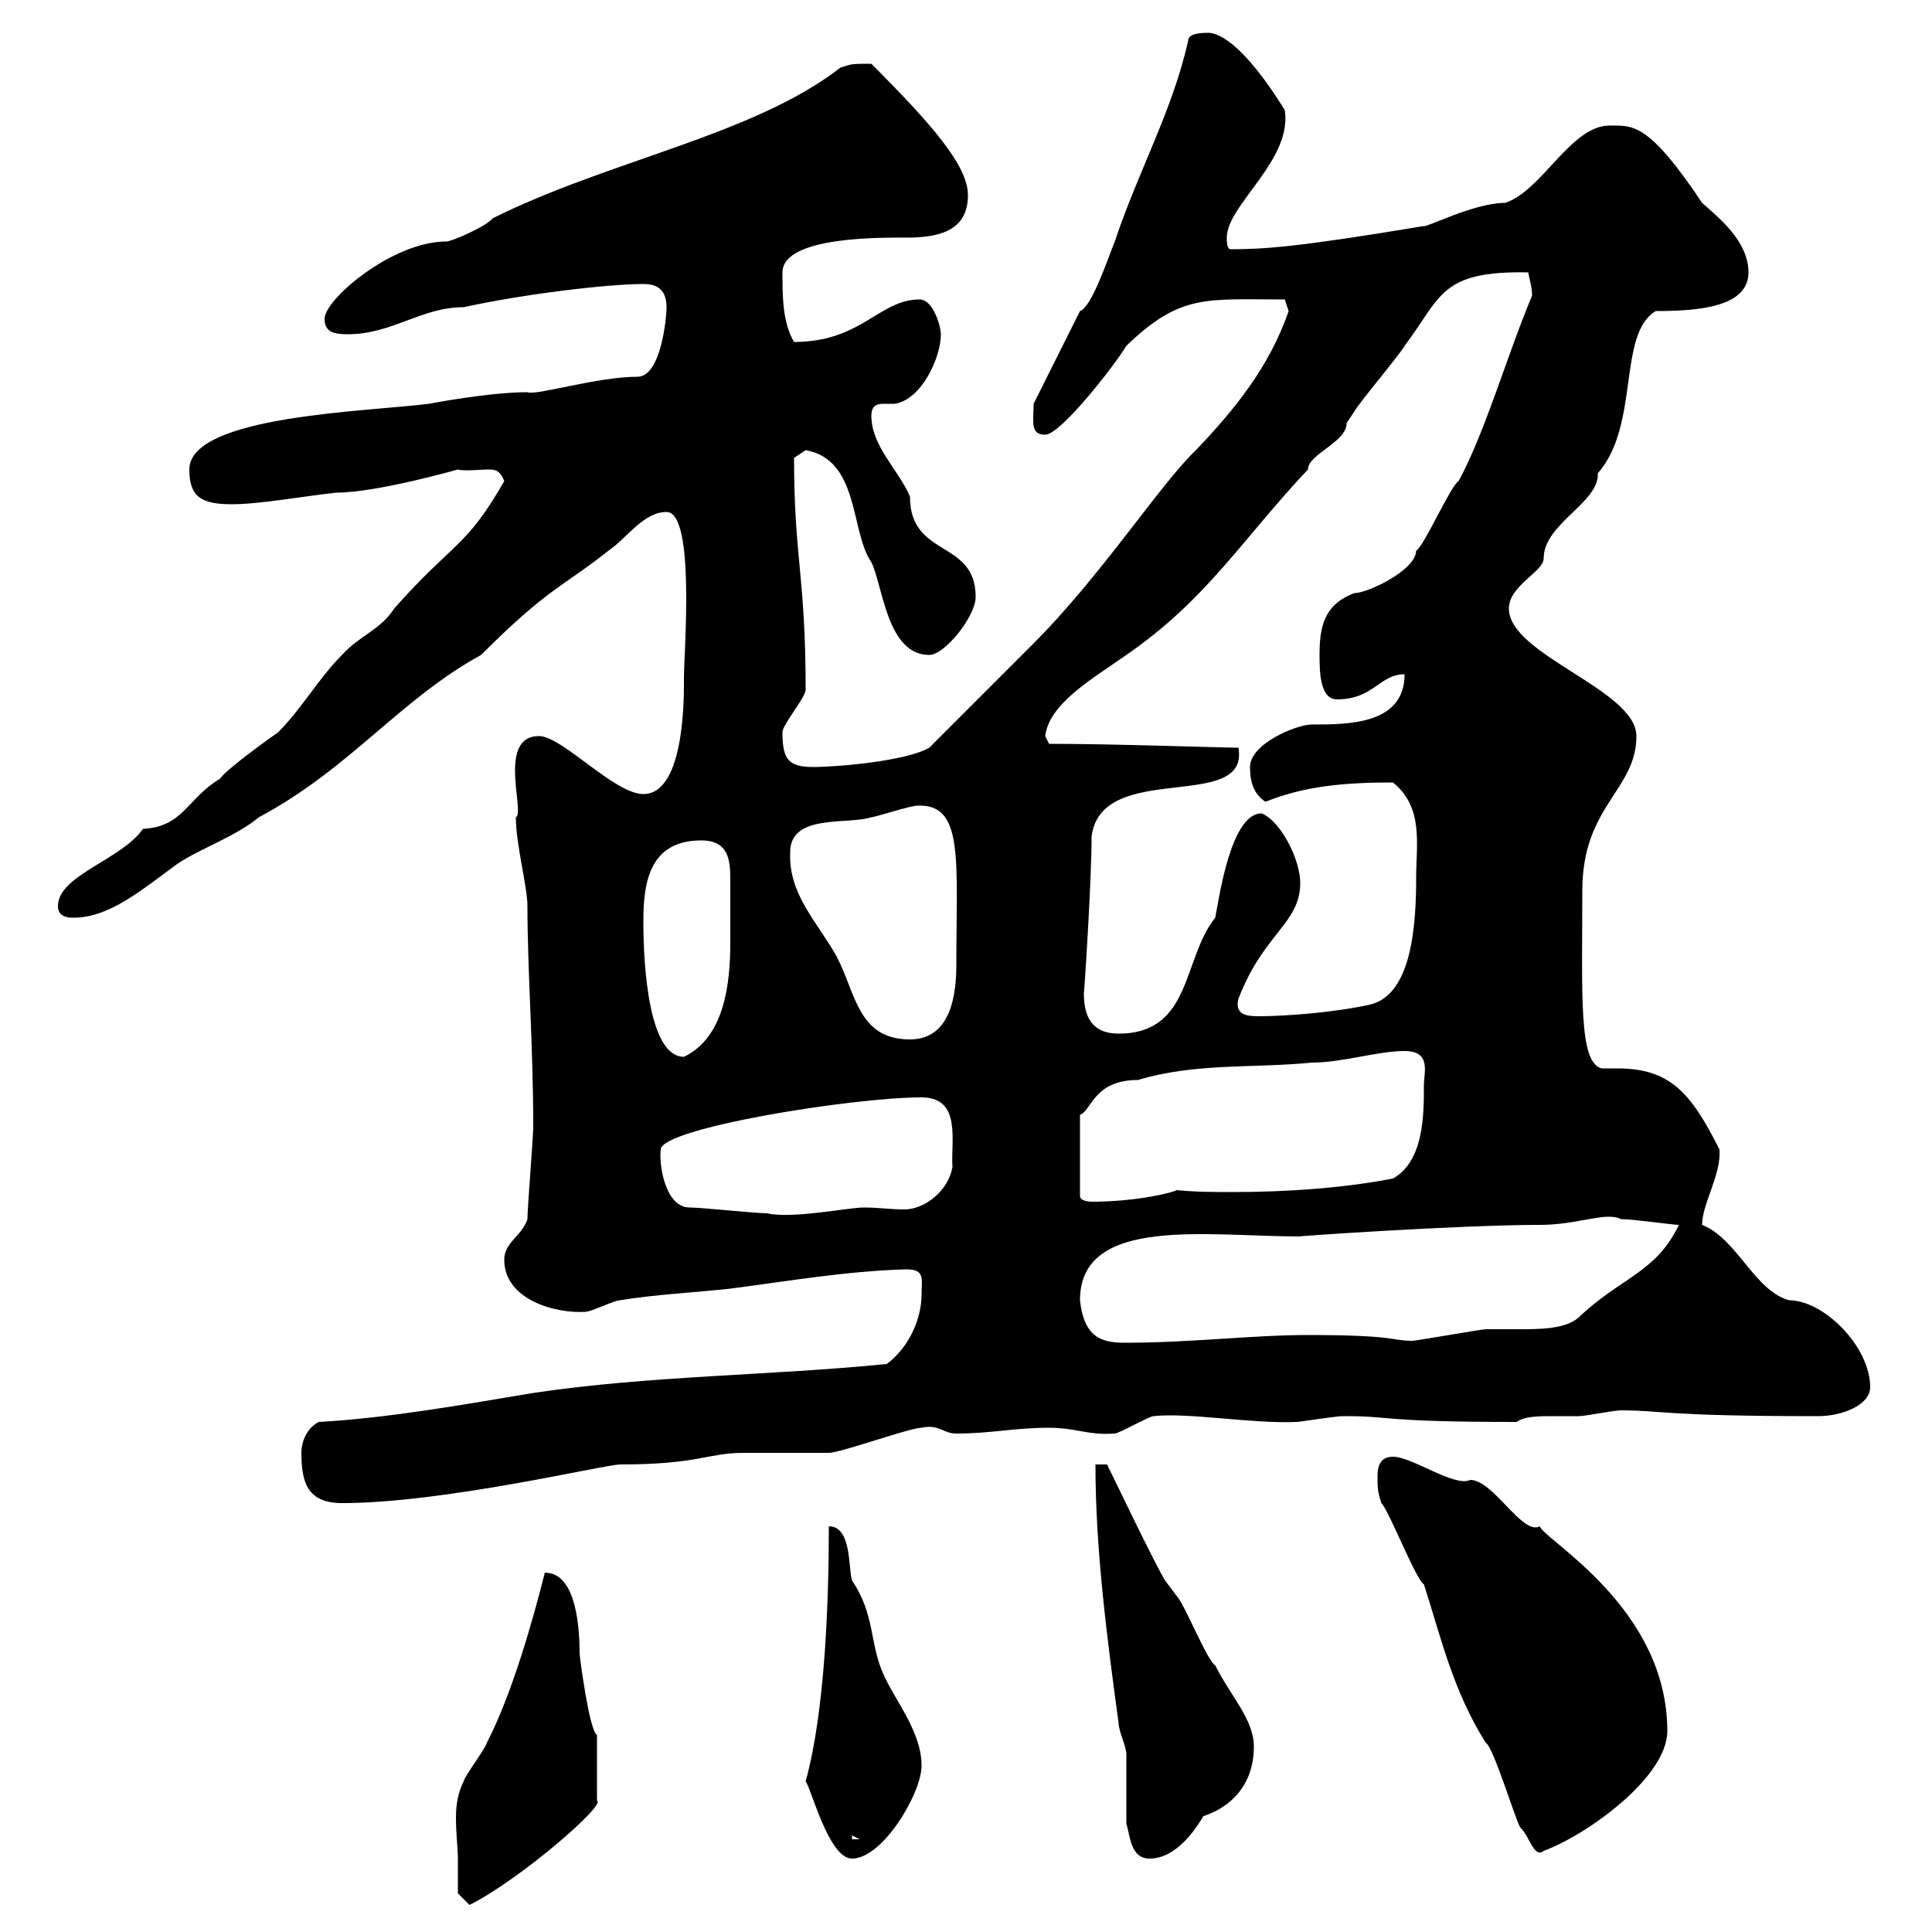 <svg xmlns="http://www.w3.org/2000/svg" xmlns:xlink="http://www.w3.org/1999/xlink" width="300" height="300"><path d="M71.10 288.60C71.10 290.40 71.10 294 71.10 294L72.90 295.80C80.70 291.90 94.20 280.20 92.70 279.60L92.70 269.40C91.50 268.80 90 257.10 90 256.80C90 251.40 89.10 244.20 84.60 244.20C82.80 251.40 79.50 263.10 75.60 270.60C75.60 271.20 72 276 72 276.60C71.10 278.40 70.80 280.20 70.80 282.30C70.80 284.70 71.10 287.10 71.10 288.60ZM125.10 276.60C126 277.80 128.70 288.60 132.30 288.60C137.10 288.60 143.10 278.40 143.10 274.20C143.10 268.80 138.90 264 137.10 259.80C135 255 135.90 250.80 132.30 245.40C131.70 243.60 132.30 237 128.70 237C128.70 248.70 128.10 265.80 125.10 276.60ZM174.90 283.20C175.50 285 175.50 288.60 178.50 288.60C183.60 288.60 186.90 281.70 186.90 282C191.40 280.50 194.70 276.90 194.70 271.20C194.70 267 191.10 263.40 188.70 258.60C187.50 258 183.90 249 182.70 247.80C182.70 247.80 180.90 245.40 180.90 245.40C179.10 242.40 173.10 229.80 171.90 227.40L170.10 227.40C170.10 240.60 171.90 254.40 173.70 267.60C173.70 268.80 174.90 271.20 174.90 272.40C174.90 274.20 174.90 281.40 174.90 283.20ZM213.90 229.20C213.90 231 213.90 231.60 214.50 233.40C215.70 234.60 219.90 245.40 221.10 246C223.80 254.40 225.60 262.50 230.70 270.60C231.90 271.20 235.50 283.20 236.10 283.80C237.60 285.30 238.20 288.60 239.70 287.40C246.30 285 258.90 276 258.90 268.80C258.90 249.60 239.70 239.10 239.10 237C236.40 238.50 231.90 229.80 228.30 229.80C225.90 231 219.30 226.20 216.30 226.20C214.50 226.20 213.90 227.40 213.90 229.20ZM132.30 285L133.50 285.60L132.30 285.60ZM46.80 225.60C46.80 230.10 47.70 233.40 53.10 233.40C69 233.40 93.90 227.40 96.30 227.40C108.60 227.40 109.80 225.60 115.50 225.60C116.10 225.60 128.10 225.60 128.70 225.60C130.50 225.60 141.30 221.70 143.10 221.70C145.80 221.10 146.40 222.60 148.50 222.60C153.90 222.60 157.50 221.70 162.90 221.70C167.10 221.70 168.90 222.90 173.10 222.60C173.70 222.60 178.50 219.90 179.10 219.90C184.50 219.30 194.40 221.10 201.30 220.80C201.90 220.80 207.30 219.90 208.50 219.90C208.50 219.90 208.50 219.90 209.10 219.90C216.30 219.90 214.20 220.80 235.50 220.80C236.70 219.90 239.10 219.90 240.90 219.90C242.70 219.90 243.90 219.90 245.10 219.90C246.30 219.90 250.50 219 251.70 219C258.30 219 258 219.90 282.30 219.90C286.20 219.90 290.40 218.10 290.40 215.40C290.40 209.10 283.20 201.90 277.80 201.90C272.40 200.40 269.70 192.30 264.30 190.20C264.30 186.90 267.30 182.40 267 178.50C262.50 169.50 259.20 165.90 251.10 165.90C250.50 165.90 249.90 165.90 248.70 165.90C245.10 165 245.70 154.50 245.70 138.30C245.70 125.10 254.10 122.70 254.10 114.30C254.10 107.10 234.30 101.70 234.30 94.50C234.30 90.90 239.70 88.80 239.70 86.70C239.70 81.30 248.40 78 248.10 73.50C254.70 66 251.10 51.90 257.10 48.30C263.70 48.30 271.50 47.70 271.50 42.30C271.50 37.50 267 33.90 264.30 31.50C255.90 18.90 253.50 19.50 249.90 19.50C243.90 19.50 239.40 29.70 233.70 31.50C228.90 31.50 221.40 35.40 221.10 35.10C201.30 38.40 196.20 38.70 191.10 38.70C190.50 38.70 190.50 37.50 190.50 36.90C190.50 31.80 200.70 24.90 199.50 17.10C191.70 4.50 187.80 5.10 187.50 5.10C186.90 5.10 184.50 5.10 184.50 6.30C182.10 17.10 176.70 26.70 173.10 37.50C171.90 40.50 169.50 47.70 167.70 48.30L160.50 62.70C160.50 65.40 159.90 67.50 162.30 67.50C164.70 67.50 173.10 56.70 174.90 53.70C183.30 45.60 187.20 46.50 199.50 46.50C199.50 46.50 200.10 48.30 200.10 48.30C197.10 57 191.70 63.60 185.70 69.90C180.30 75 171 89.40 160.50 99.90L144.30 116.10C140.70 118.20 129.90 119.10 126.30 119.10C122.40 119.10 121.50 117.90 121.50 113.70C121.50 112.50 125.10 108.30 125.10 107.10C125.10 89.40 123.30 86.70 123.30 71.10C123.30 71.10 125.10 69.90 125.10 69.90C133.50 71.40 132 82.50 135.30 87.30C137.10 90.90 137.70 101.70 144.30 101.70C146.70 101.70 151.50 95.70 151.50 92.70C151.50 83.70 141.30 86.70 141.30 77.10C139.50 72.90 135.30 69.30 135.30 64.50C135.30 63.30 135.90 62.70 137.10 62.70C137.40 62.70 138.30 62.70 138.90 62.70C143.10 62.10 146.10 55.50 146.10 51.90C146.10 50.70 144.90 46.50 142.80 46.50C136.50 46.50 133.80 53.10 123.30 53.10C121.50 50.10 121.50 45.90 121.50 42.30C121.50 36.60 137.40 36.90 140.70 36.90C146.10 36.90 150.30 35.70 150.30 30.30C150.30 25.80 144.90 19.50 135.30 9.90C132.30 9.90 132.30 9.90 130.50 10.50C117 21 94.50 24.90 76.50 33.90C75.60 35.10 70.20 37.50 69.30 37.50C60.90 37.50 50.40 46.50 50.40 49.50C50.40 51.60 51.90 51.90 54 51.90C60.90 51.90 65.40 47.70 72 47.70C81.60 45.60 94.50 44.10 99.90 44.10C101.70 44.10 103.50 44.70 103.50 47.70C103.50 49.50 102.60 58.50 99 58.50C92.70 58.50 83.10 61.50 81.90 60.90C75.90 60.90 66.60 62.70 66.60 62.70C57.30 63.90 29.40 64.50 29.40 72.90C29.40 77.10 31.20 78.30 36 78.30C40.20 78.30 46.80 77.10 52.20 76.50C58.50 76.50 71.10 72.90 71.10 72.90C72 73.20 74.70 72.90 75.90 72.90C77.10 72.90 77.70 73.20 78.30 74.70C72.30 85.20 70.50 84 61.20 94.50C59.10 97.80 55.80 98.70 53.10 101.70C49.50 105.30 46.80 110.10 43.20 113.70C42.30 114.30 34.80 119.70 34.20 120.90C29.10 123.90 28.50 128.40 22.20 128.70C18.90 133.50 9 135.90 9 140.70C9 142.50 10.80 142.50 11.40 142.50C17.10 142.50 22.20 138 27.60 134.10C31.20 131.70 36.60 129.90 40.20 126.90C54.30 119.40 62.10 108.60 74.70 101.70C85.20 91.20 87.30 91.20 94.50 85.50C97.20 83.70 99.90 79.50 103.50 79.50C108 79.50 106.20 101.40 106.20 105.30C106.20 107.40 106.50 123.30 99.90 123.30C95.40 123.30 87.30 114.30 83.70 114.30C77.10 114.30 81.60 126.30 80.10 126.90C80.10 131.10 81.90 137.70 81.90 140.70C81.90 150.90 82.80 162.30 82.80 174.90C82.80 176.70 81.90 187.50 81.90 189.30C81 192 78.30 192.90 78.30 195.60C78.30 201.90 86.40 204 90.90 203.70C91.80 203.70 95.40 201.90 96.30 201.90C101.70 201 108 200.70 113.40 200.10C122.70 198.90 131.10 197.40 140.70 197.10C143.70 197.10 143.10 198.60 143.10 201C143.10 204.60 141.30 209.10 137.70 211.80C119.70 213.60 100.80 213.60 82.80 216.30C72 218.10 60.30 220.20 49.50 220.80C47.70 221.70 46.80 223.80 46.80 225.60ZM167.70 201.90C167.70 188.70 187.50 192 201.90 192C200.40 192 226.80 190.20 239.10 190.20C245.10 190.20 249.30 188.10 251.70 189.30C253.50 189.30 259.80 190.20 260.70 190.20C257.10 197.70 251.70 198.30 245.10 204.60C243 206.40 239.10 206.40 235.80 206.40C234 206.40 232.20 206.40 230.70 206.40C230.10 206.40 219.90 208.20 219.30 208.20C216 208.20 216.90 207.30 203.10 207.30C194.40 207.30 185.10 208.50 174.60 208.50C171 208.50 168.30 207.60 167.70 201.90ZM107.10 187.50C103.20 187.50 102.30 180.60 102.60 178.50C102.60 175.20 132.30 170.40 143.10 170.40C149.40 170.40 147.60 177.30 147.90 181.20C147.30 184.80 143.70 187.80 140.40 187.80C138.30 187.80 136.50 187.50 134.10 187.50C131.70 187.50 123 189.30 119.10 188.40C117.30 188.40 108.90 187.50 107.10 187.50ZM218.10 163.20C222.30 163.20 221.10 166.50 221.10 168.60C221.10 173.10 221.10 180.30 216.30 183C208.50 184.50 199.80 185.10 191.40 185.10C188.70 185.10 185.70 185.10 182.70 184.80C182.40 185.10 176.70 186.60 169.50 186.60C169.50 186.60 167.70 186.60 167.70 185.70L167.70 173.10C169.50 172.50 169.80 167.70 176.70 167.70C185.70 165 194.70 165.90 203.70 165C208.50 165 213.90 163.20 218.10 163.20ZM99.90 143.10C99.90 137.10 100.80 130.50 108.90 130.50C113.10 130.50 113.40 133.50 113.40 136.50C113.40 138 113.40 139.20 113.40 140.70C113.40 142.50 113.40 144.60 113.40 146.40C113.40 152.70 112.50 161.10 106.20 164.10C100.80 164.10 99.90 150.30 99.90 143.10ZM122.70 132.30C122.70 126.30 131.70 128.10 135.30 126.90C135.90 126.90 141.30 125.10 142.50 125.10C149.70 124.80 148.50 133.50 148.50 149.70C148.50 153.90 147.90 161.40 141.30 161.40C133.20 161.40 132.90 154.20 129.90 148.50C126.90 143.10 122.40 138.90 122.70 132.30ZM168.30 154.20C168.30 155.10 169.50 137.10 169.50 129.90C171 117.90 194.10 126.30 192.30 116.10C189.60 116.10 173.10 115.50 162.90 115.50L162.30 114.30C162.90 109.20 169.80 105.30 174.90 101.70C187.50 93 192.90 83.70 203.10 72.90C203.10 70.50 209.10 68.70 209.10 65.70C209.10 65.70 210.30 63.90 210.30 63.90C210.90 62.70 217.50 54.90 218.10 53.70C223.80 46.20 223.50 42 237.30 42.30C237.60 43.80 237.90 44.70 237.90 45.90C234 55.20 230.70 66.90 226.50 74.70C225.30 75.30 221.10 84.90 219.90 85.50C219.90 88.50 212.40 92.10 210.30 92.10C205.50 93.90 204.90 97.50 204.90 101.70C204.90 104.10 204.90 108.60 207.60 108.60C213.30 108.60 214.20 104.70 218.10 104.70C218.10 112.50 209.40 112.50 203.70 112.50C201.30 112.50 194.10 115.50 194.10 119.10C194.10 121.50 194.70 123.30 196.50 124.50C202.50 122.10 208.50 121.50 216.30 121.50C221.10 125.40 219.90 131.10 219.90 136.20C219.90 143.40 219.30 154.50 212.70 156C207.30 157.20 199.80 157.80 195.30 157.80C193.50 157.80 191.70 157.50 192.30 155.10C196.20 144.90 201.90 143.40 201.90 137.10C201.90 133.50 198.90 127.50 195.90 126.30C191.10 126.30 189.30 139.50 188.70 142.50C183.60 148.80 185.10 160.50 173.70 160.50C169.50 160.50 168.30 157.80 168.30 154.20Z"/></svg>